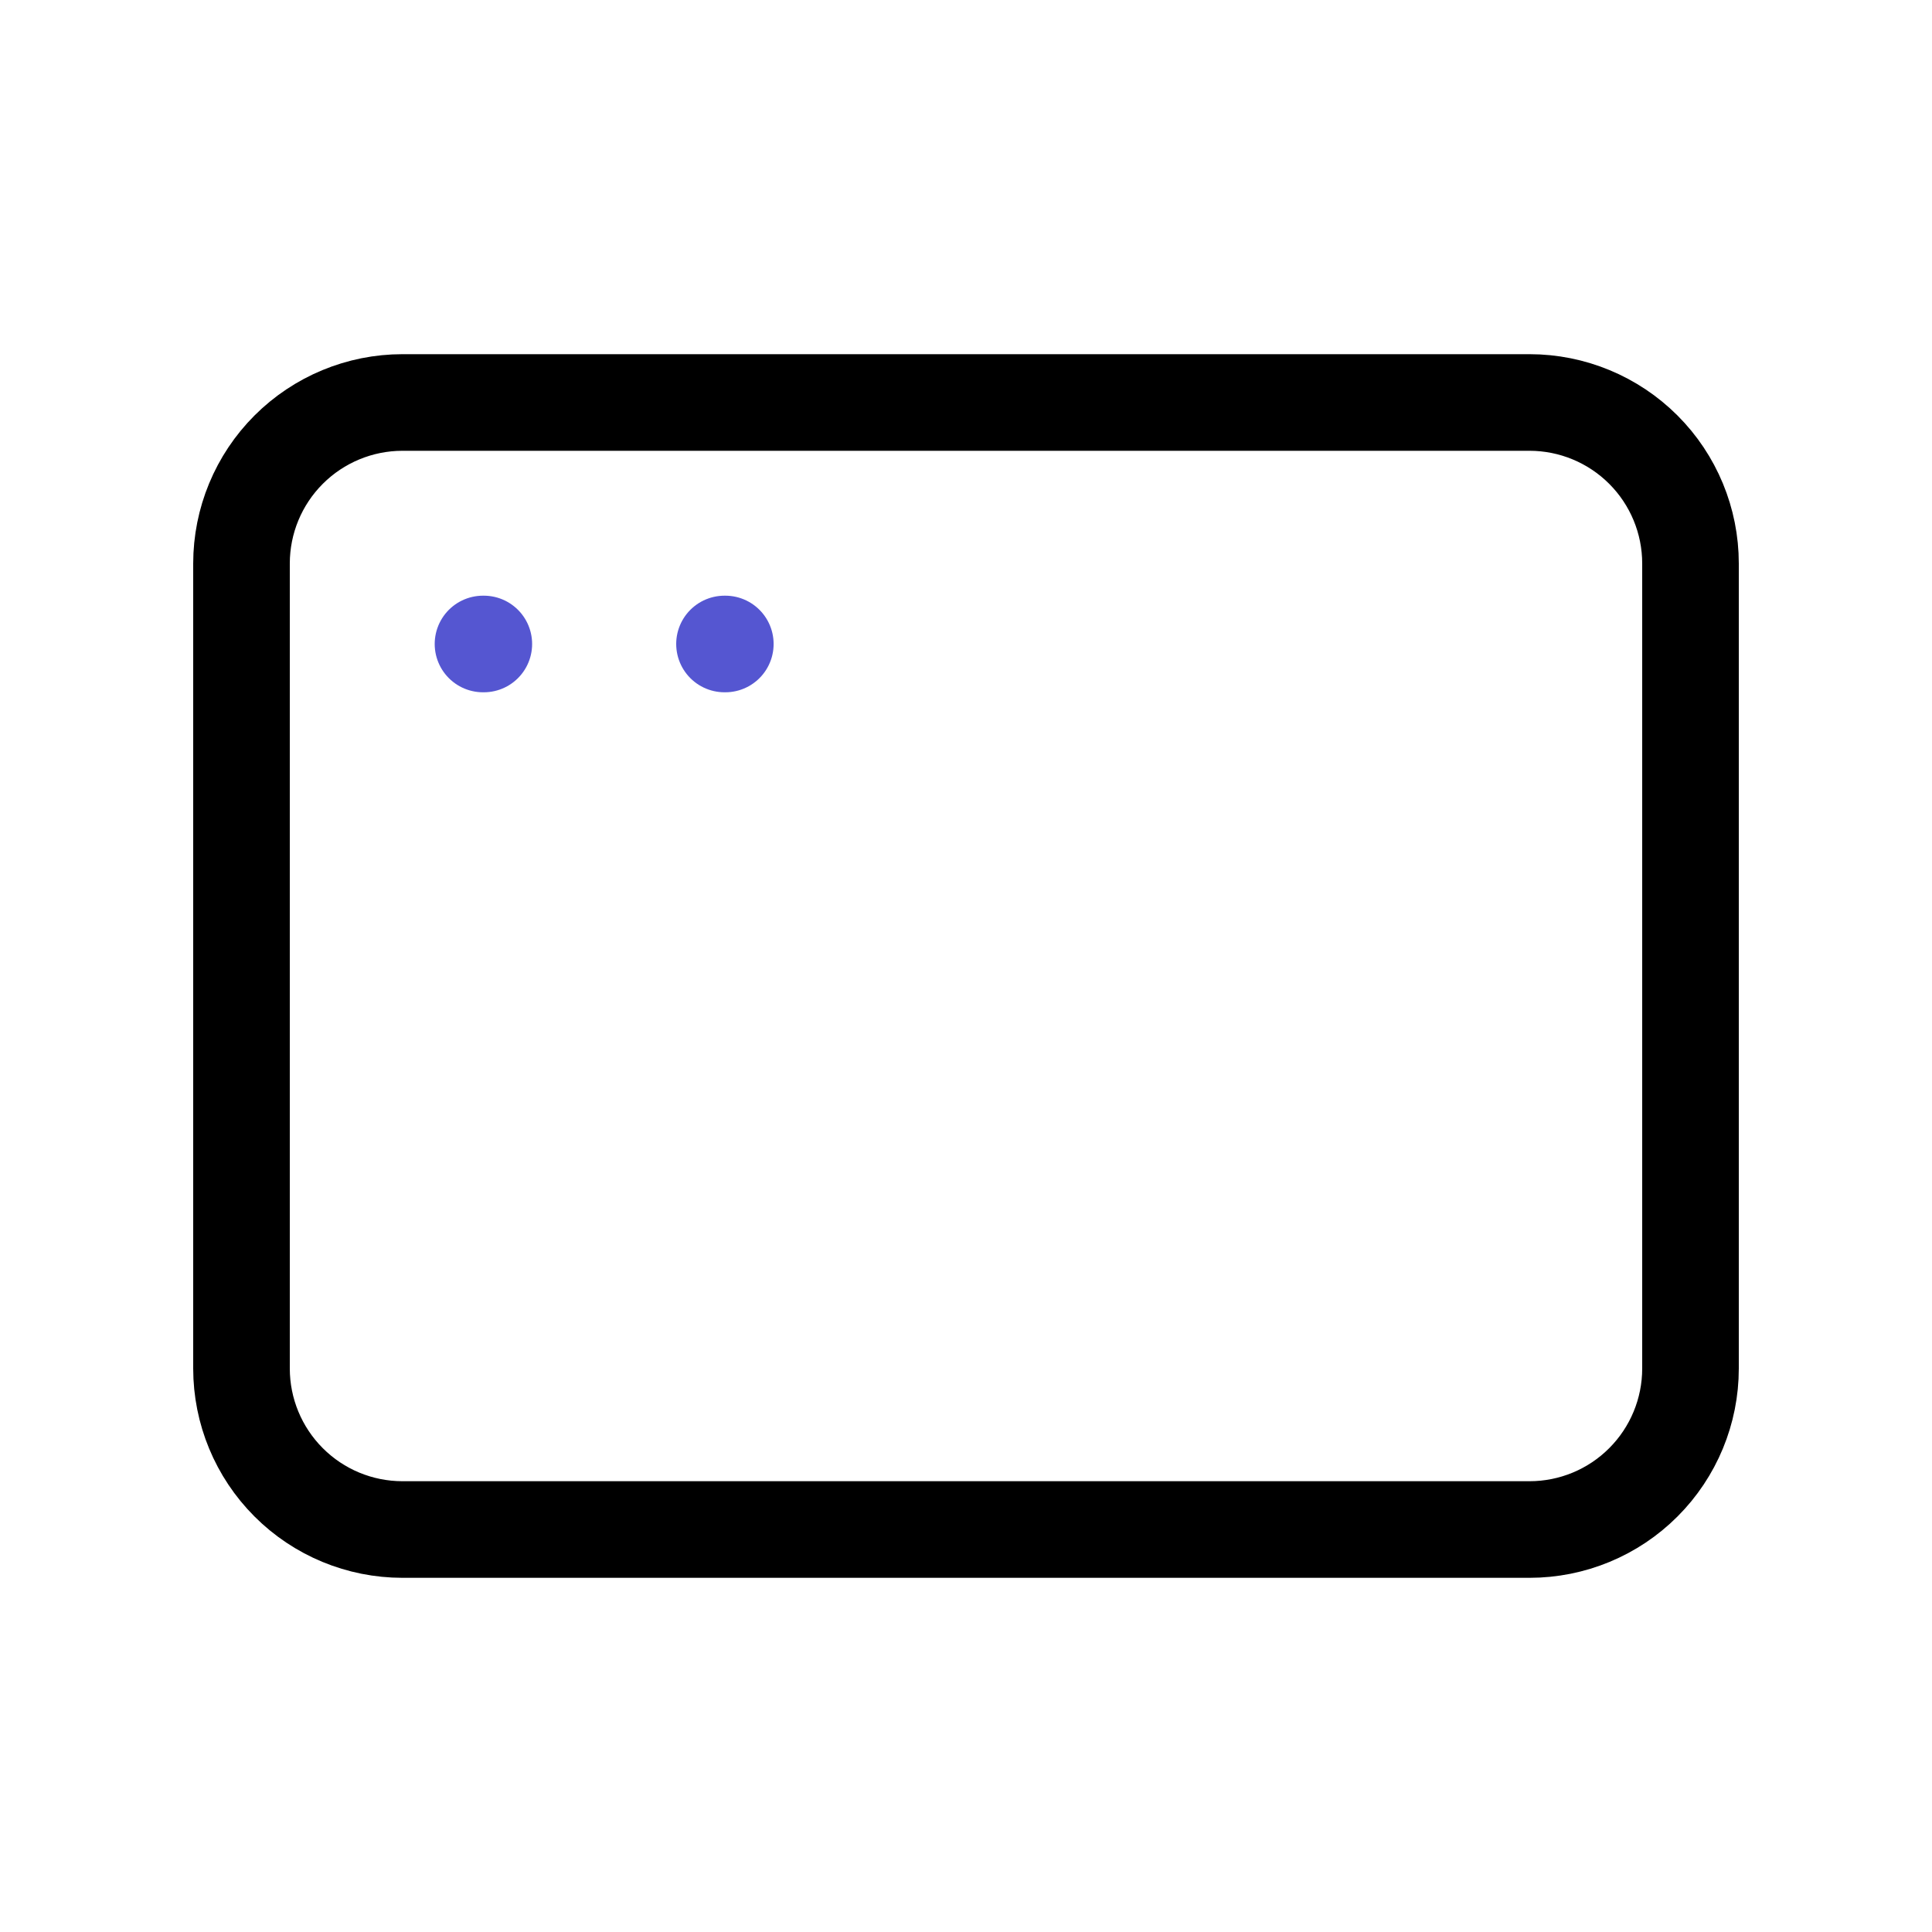 <svg width="40" height="40" viewBox="0 0 40 40" fill="none" xmlns="http://www.w3.org/2000/svg">
<g clip-path="url(#clip0_525_1619)">
<path d="M5 11.667C5 10.783 5.351 9.935 5.976 9.31C6.601 8.685 7.449 8.333 8.333 8.333H31.667C32.551 8.333 33.399 8.685 34.024 9.31C34.649 9.935 35 10.783 35 11.667V28.333C35 29.217 34.649 30.065 34.024 30.69C33.399 31.316 32.551 31.667 31.667 31.667H8.333C7.449 31.667 6.601 31.316 5.976 30.69C5.351 30.065 5 29.217 5 28.333V11.667Z" stroke="black" stroke-width="2" stroke-linecap="round" stroke-linejoin="round"/>
<path d="M10 13.333H10.017" stroke="#5556D1" stroke-width="2" stroke-linecap="round" stroke-linejoin="round"/>
<path d="M15 13.333H15.017" stroke="#5556D1" stroke-width="2" stroke-linecap="round" stroke-linejoin="round"/>
</g>
<defs>
<clipPath id="clip0_525_1619">
<rect width="40" height="40" fill="white"/>
</clipPath>
</defs>
</svg>
